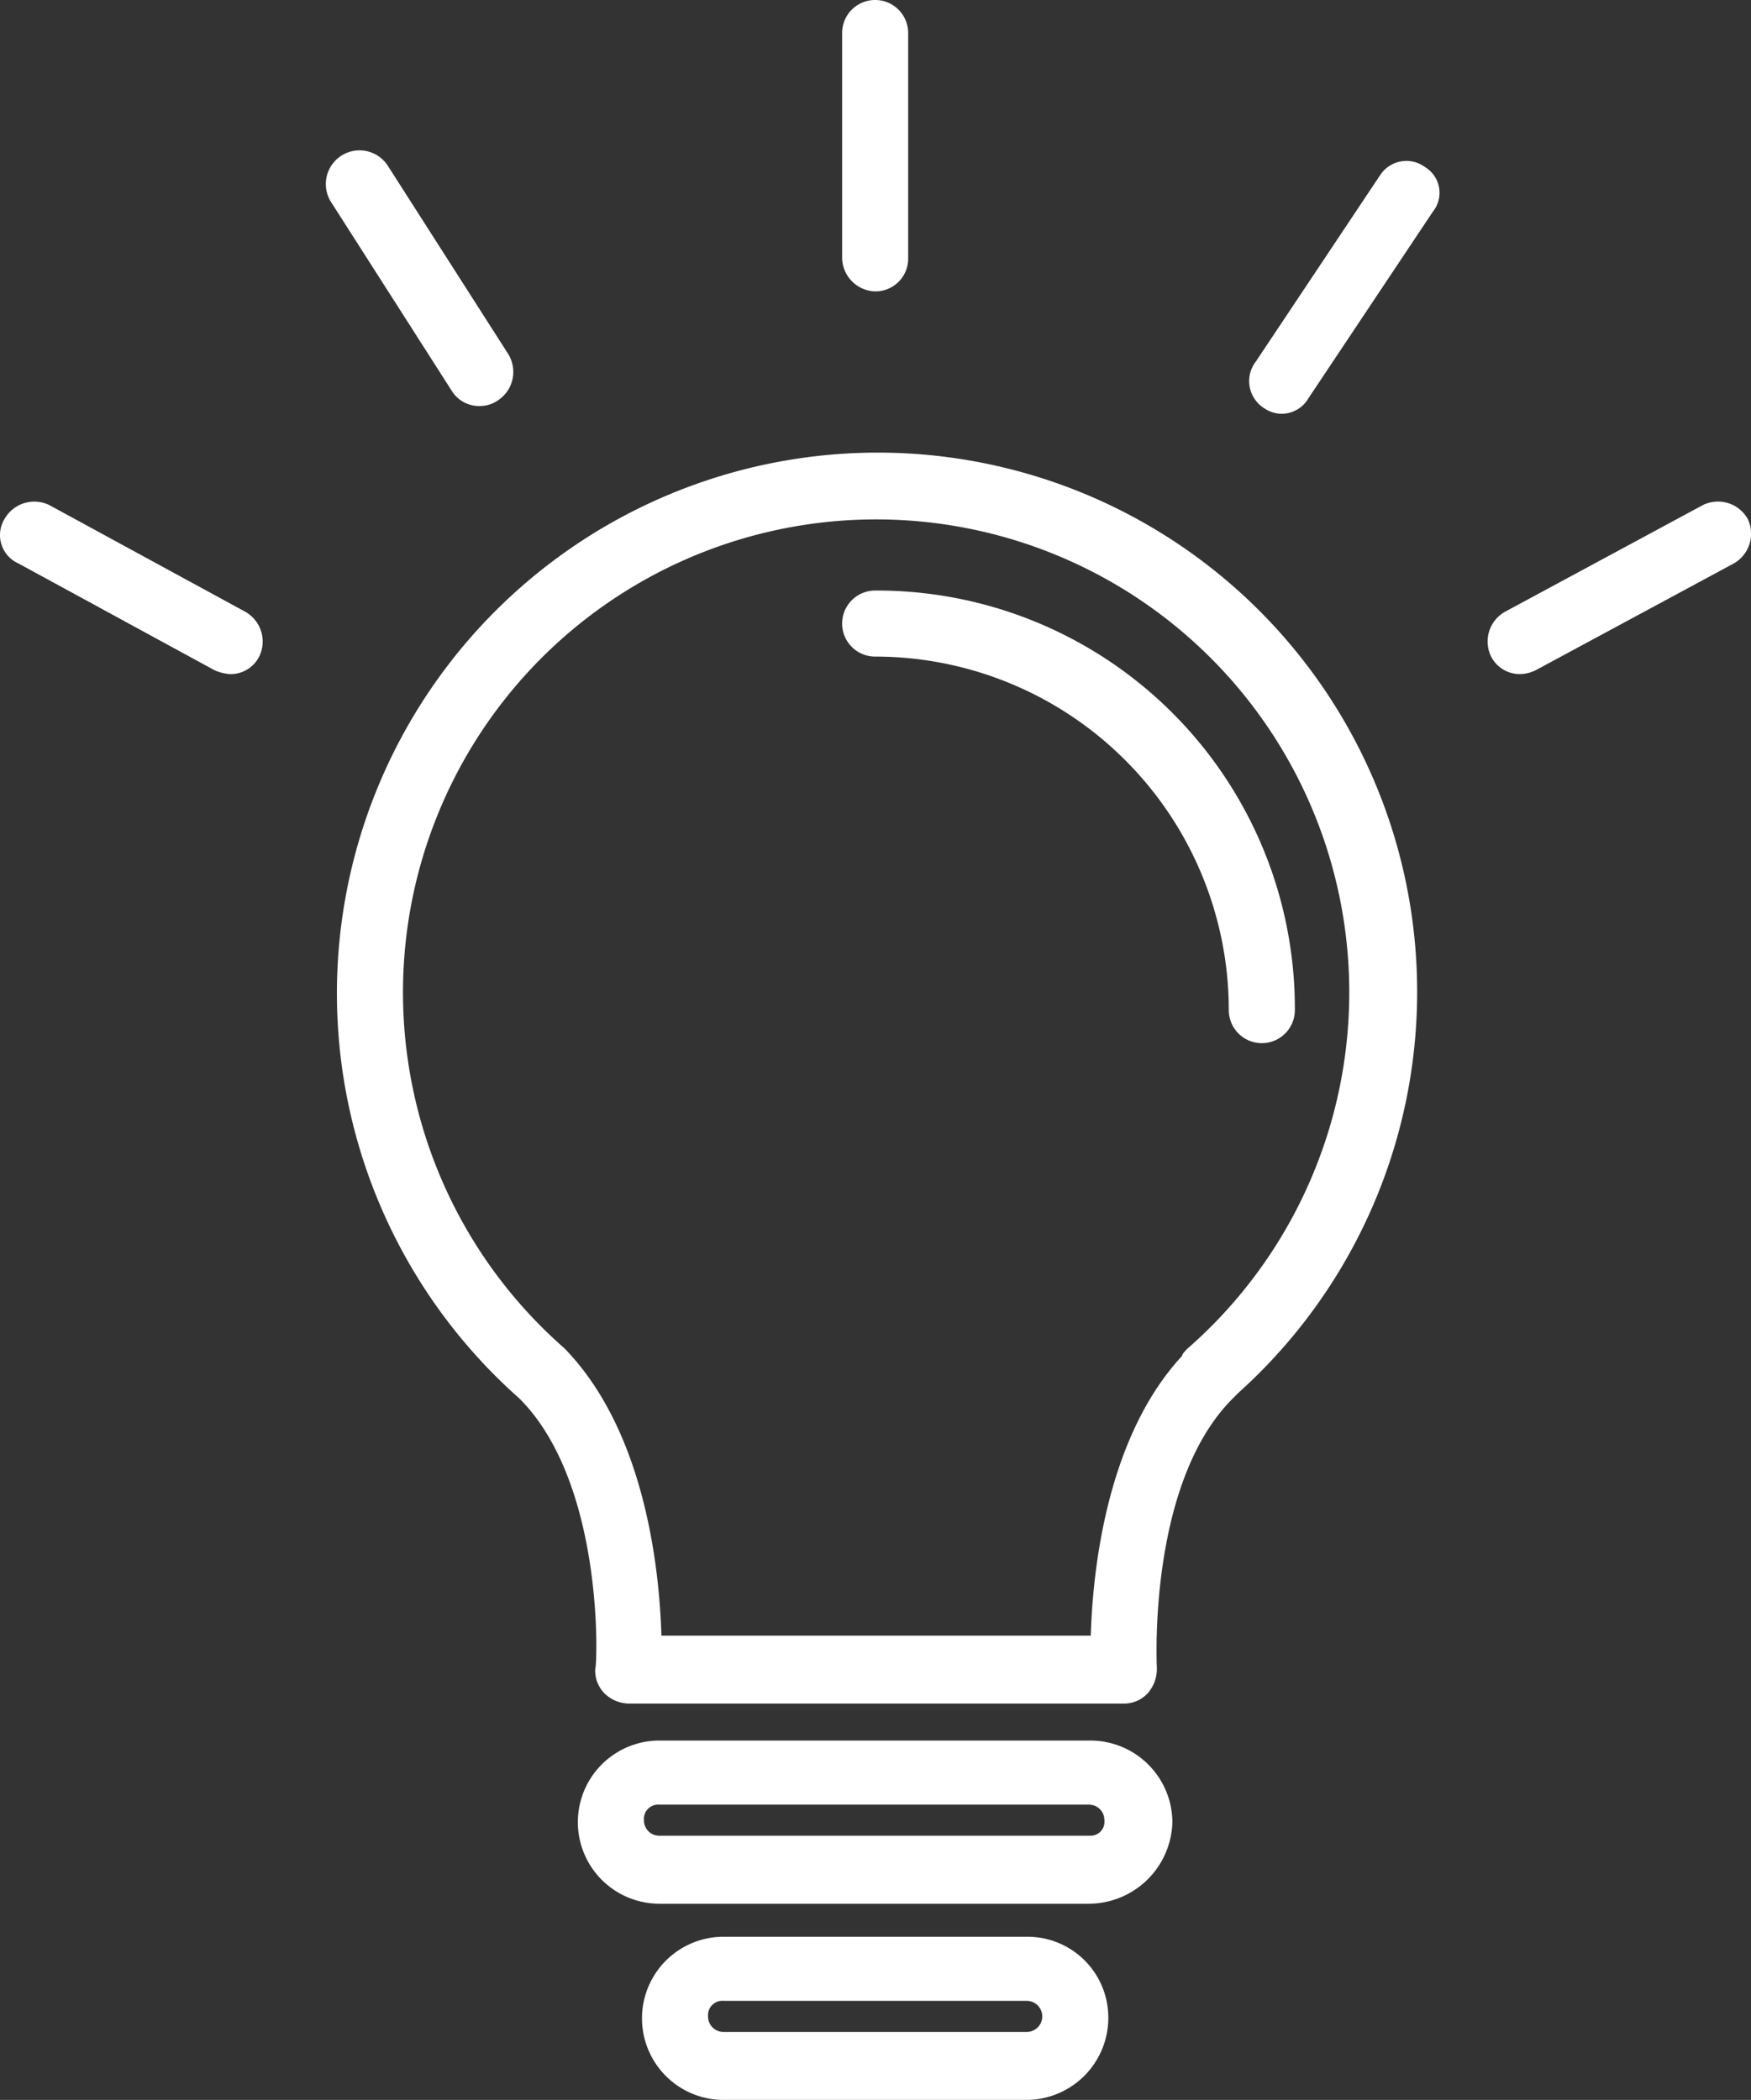 <svg xmlns="http://www.w3.org/2000/svg" width="84.201" height="101.003" viewBox="0 0 84.201 101.003">
  <rect x="0" y="0" width="84.201" height="101.003" fill="#333333" stroke="none"/>
  <g id="icon02" transform="translate(-35.966)">
    <g id="グループ_233" data-name="グループ 233" transform="translate(35.966)">
      <g id="グループ_232" data-name="グループ 232">
        <path id="パス_13462" data-name="パス 13462" d="M131.3,93.2a26.014,26.014,0,0,0-17.192,45.5c4.111,4.111,3.737,12.894,3.644,12.988a1.547,1.547,0,0,0,.467,1.215,1.724,1.724,0,0,0,1.121.467H143.17a1.547,1.547,0,0,0,1.121-.467,1.776,1.776,0,0,0,.467-1.215c0-.093-.467-8.876,3.644-12.988l.28-.28A25.936,25.936,0,0,0,131.3,93.2Zm14.95,43.074c-.093.093-.28.28-.28.374-3.644,3.924-4.3,10.371-4.391,13.455H120.933c-.093-3.083-.747-9.811-4.672-13.828a22.752,22.752,0,1,1,29.993,0Z" transform="translate(-89.127 -71.43)" fill="#fff"/>
        <path id="パス_13463" data-name="パス 13463" d="M210.917,121.6a1.588,1.588,0,0,0,0,3.177,17.007,17.007,0,0,1,17.005,17.005,1.588,1.588,0,1,0,3.177,0A20.1,20.1,0,0,0,210.917,121.6Z" transform="translate(-168.833 -93.196)" fill="#fff"/>
        <path id="パス_13464" data-name="パス 13464" d="M179.6,358.4H158.853a3.924,3.924,0,1,0,0,7.849H179.5a4.03,4.03,0,0,0,4.018-3.924A3.948,3.948,0,0,0,179.6,358.4Zm0,4.578H158.853a.737.737,0,0,1-.747-.747.688.688,0,0,1,.747-.747H179.5a.737.737,0,0,1,.747.747A.666.666,0,0,1,179.6,362.978Z" transform="translate(-127.141 -274.682)" fill="#fff"/>
        <path id="パス_13465" data-name="パス 13465" d="M186.629,398.8H172.053a3.924,3.924,0,0,0,0,7.849h14.576a3.948,3.948,0,0,0,3.924-3.924A3.888,3.888,0,0,0,186.629,398.8Zm0,4.578H172.053a.737.737,0,0,1-.747-.747.688.688,0,0,1,.747-.747h14.576a.747.747,0,0,1,0,1.495Z" transform="translate(-137.257 -305.645)" fill="#fff"/>
        <path id="パス_13466" data-name="パス 13466" d="M210.917,14.015a1.575,1.575,0,0,0,1.588-1.588V1.588a1.588,1.588,0,0,0-3.177,0V12.427A1.637,1.637,0,0,0,210.917,14.015Z" transform="translate(-168.833)" fill="#fff"/>
        <path id="パス_13467" data-name="パス 13467" d="M301.588,33.414a1.507,1.507,0,0,0-2.149.374l-5.98,8.97A1.539,1.539,0,0,0,293.833,45a1.507,1.507,0,0,0,.841.28,1.491,1.491,0,0,0,1.308-.747l5.98-8.97A1.448,1.448,0,0,0,301.588,33.414Z" transform="translate(-233.062 -25.378)" fill="#fff"/>
        <path id="パス_13468" data-name="パス 13468" d="M110.488,43.217a1.507,1.507,0,0,0,.841-.28,1.637,1.637,0,0,0,.467-2.242L106,31.631a1.62,1.62,0,0,0-2.71,1.775l5.793,9.063A1.55,1.55,0,0,0,110.488,43.217Z" transform="translate(-87.371 -23.689)" fill="#fff"/>
        <path id="パス_13469" data-name="パス 13469" d="M47.777,108.6l-9.437-5.139a1.645,1.645,0,0,0-2.149.654,1.492,1.492,0,0,0,.654,2.149l9.437,5.139a2.2,2.2,0,0,0,.747.187,1.542,1.542,0,0,0,1.4-.841A1.645,1.645,0,0,0,47.777,108.6Z" transform="translate(-35.966 -79.166)" fill="#fff"/>
        <path id="パス_13470" data-name="パス 13470" d="M354.722,104.113a1.645,1.645,0,0,0-2.149-.654l-9.53,5.139a1.645,1.645,0,0,0-.654,2.149,1.542,1.542,0,0,0,1.4.841,1.76,1.76,0,0,0,.748-.187l9.53-5.139A1.645,1.645,0,0,0,354.722,104.113Z" transform="translate(-270.685 -79.166)" fill="#fff"/>
      </g>
    </g>
  </g>
</svg>
